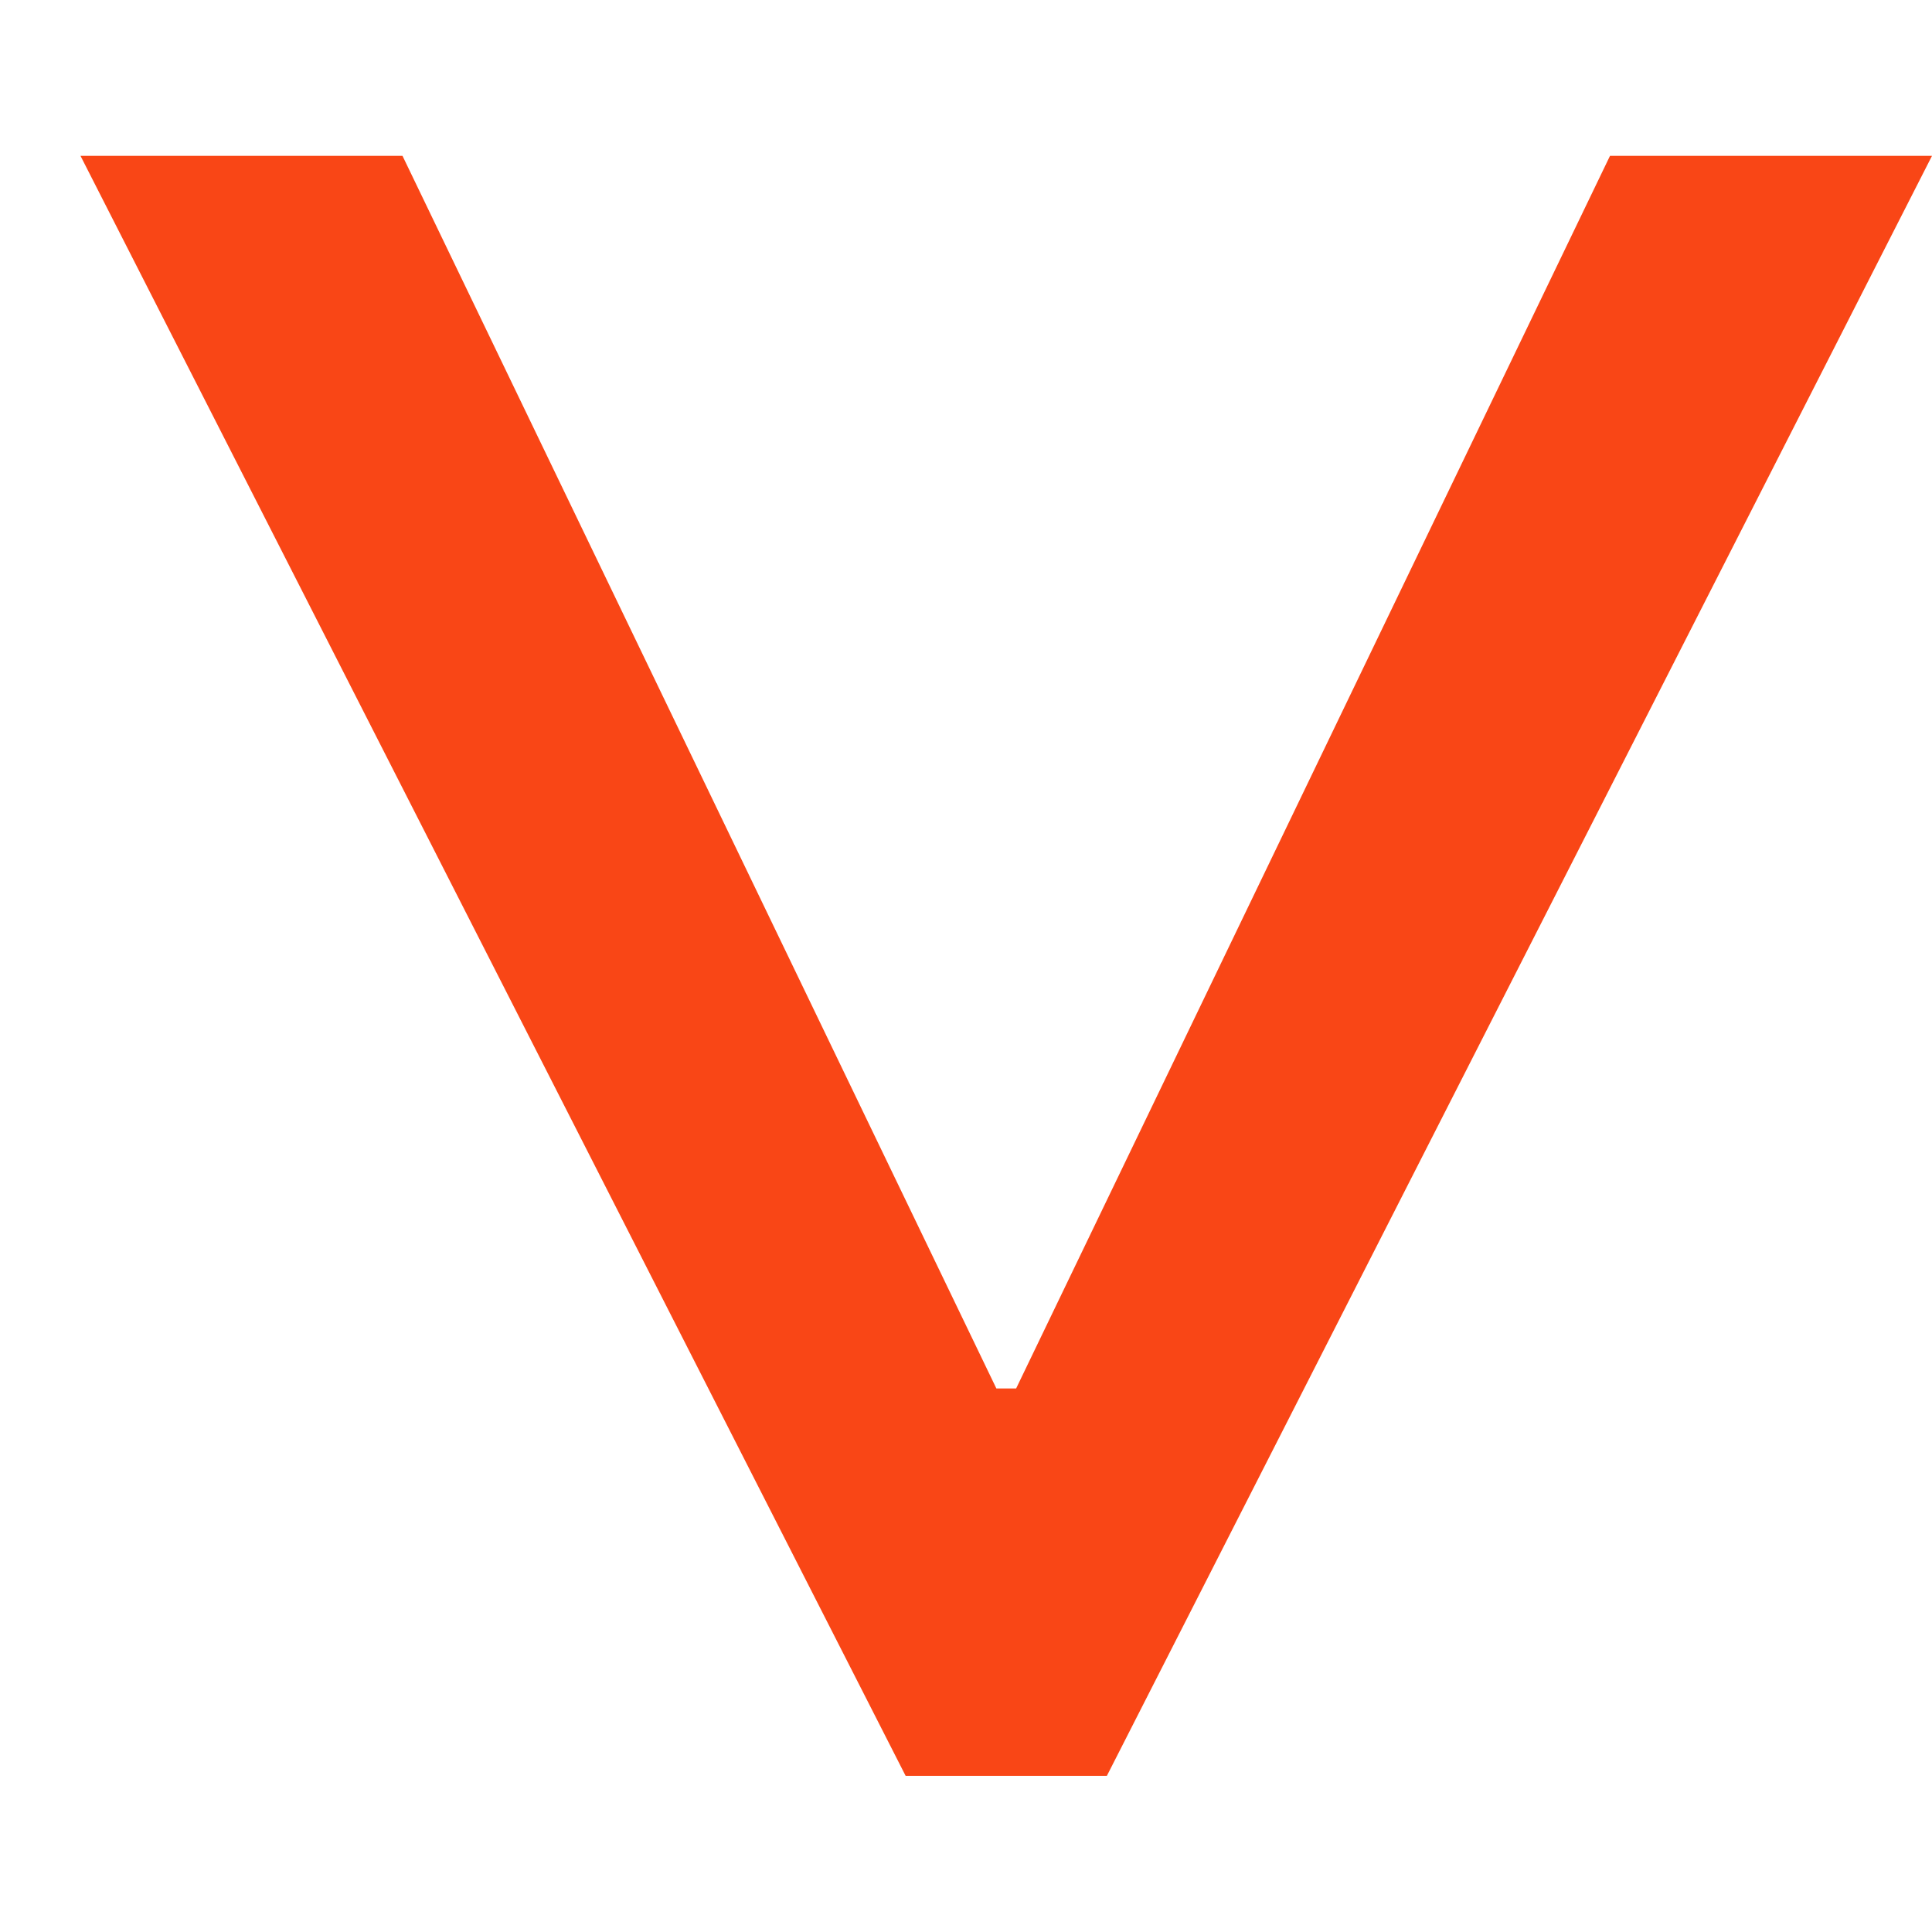 <svg width="12" height="12" viewBox="0 0 12 12" fill="none" xmlns="http://www.w3.org/2000/svg">
<path d="M5.625 11.03L0.5 0.968H2.5L6.219 8.687L6.094 8.624H6.406L6.281 8.687L10 0.968H12L6.875 11.03H5.625Z" fill="#F94616"/>
</svg>
